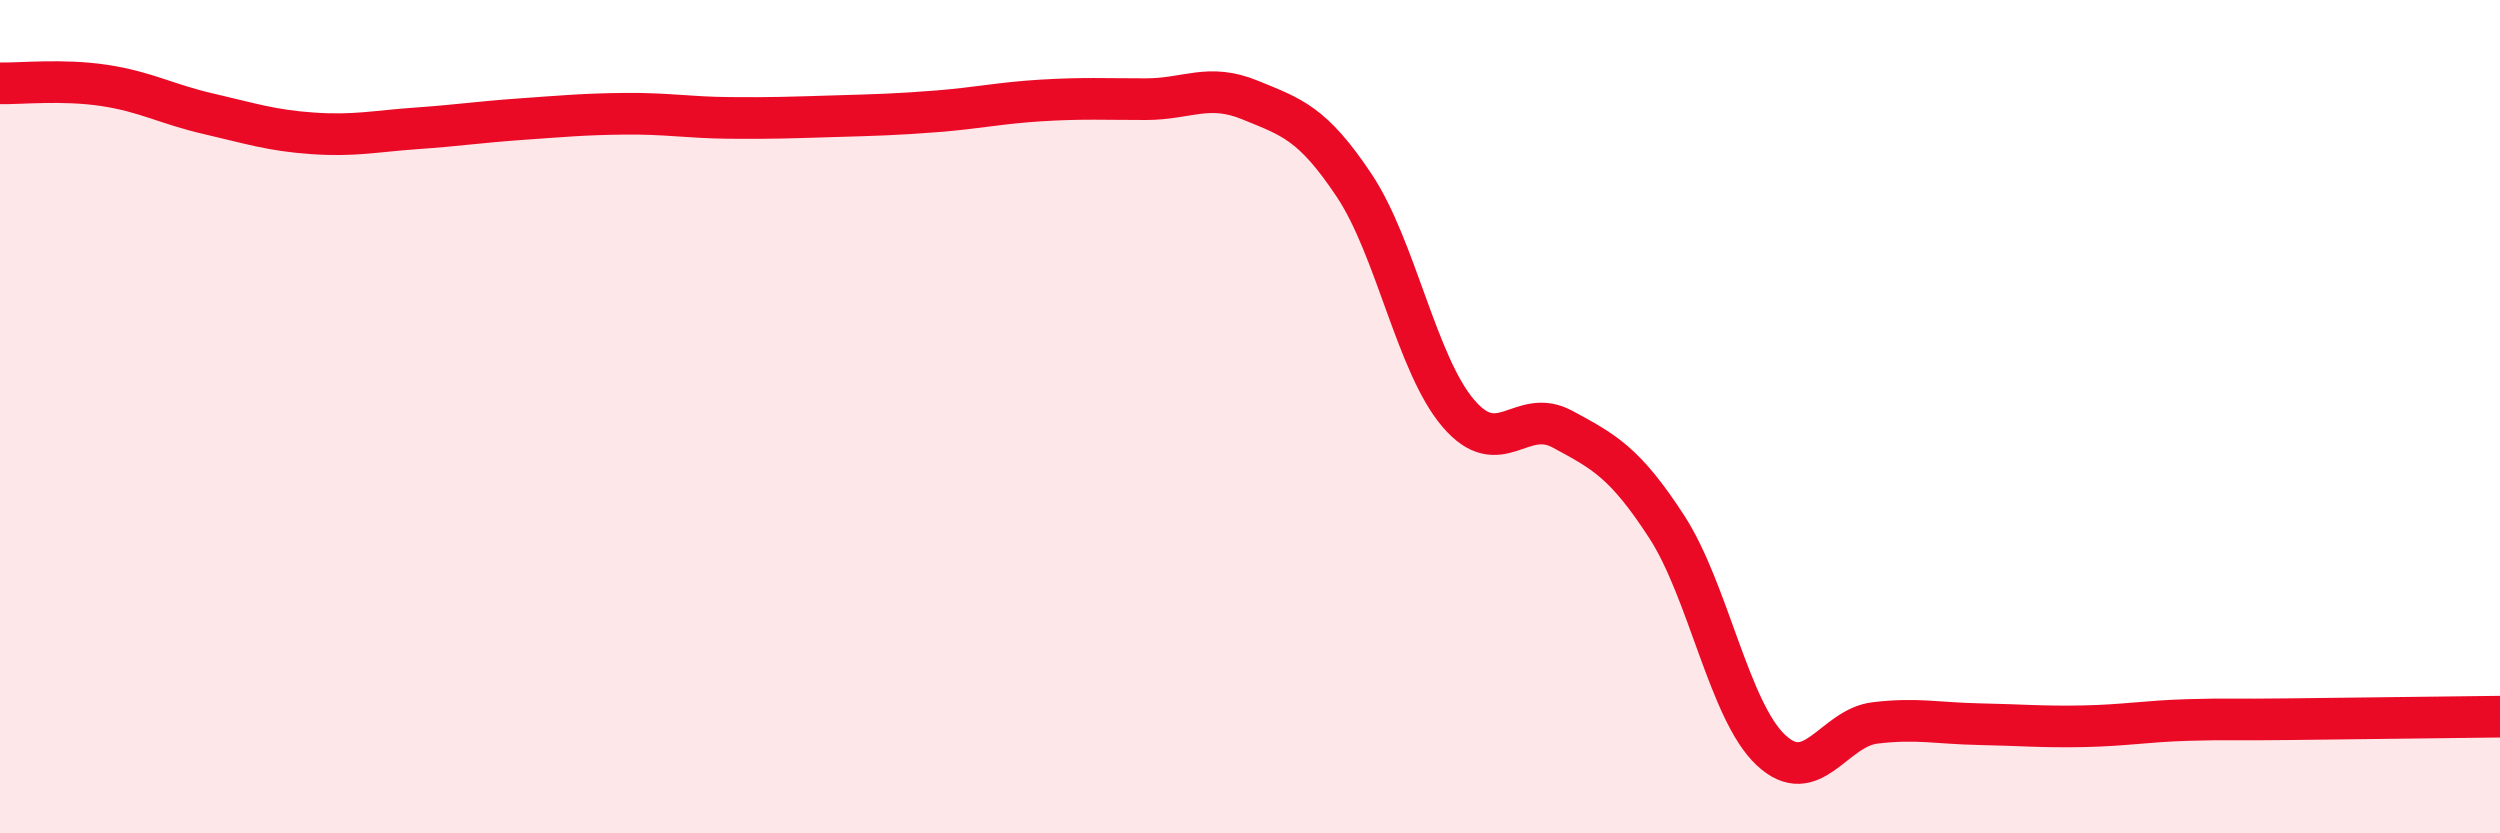 
    <svg width="60" height="20" viewBox="0 0 60 20" xmlns="http://www.w3.org/2000/svg">
      <path
        d="M 0,2 C 0.5,2.01 1.5,1.9 2.5,2.05 C 3.5,2.2 4,2.5 5,2.73 C 6,2.96 6.5,3.13 7.5,3.2 C 8.5,3.27 9,3.15 10,3.08 C 11,3.01 11.5,2.93 12.5,2.86 C 13.5,2.79 14,2.74 15,2.73 C 16,2.72 16.5,2.82 17.5,2.83 C 18.5,2.84 19,2.82 20,2.79 C 21,2.76 21.5,2.75 22.5,2.67 C 23.5,2.59 24,2.47 25,2.41 C 26,2.35 26.5,2.38 27.5,2.38 C 28.5,2.38 29,1.99 30,2.4 C 31,2.81 31.5,2.95 32.5,4.45 C 33.5,5.95 34,8.75 35,9.92 C 36,11.09 36.5,9.76 37.5,10.3 C 38.5,10.84 39,11.1 40,12.64 C 41,14.18 41.5,17.06 42.5,18 C 43.5,18.94 44,17.47 45,17.35 C 46,17.23 46.5,17.36 47.5,17.38 C 48.5,17.4 49,17.45 50,17.43 C 51,17.41 51.5,17.31 52.5,17.28 C 53.5,17.25 53.5,17.28 55,17.26 C 56.5,17.24 59,17.21 60,17.2L60 20L0 20Z"
        fill="#EB0A25"
        opacity="0.1"
        stroke-linecap="round"
        stroke-linejoin="round"
      />
      <path
        d="M 0,2 C 0.5,2.01 1.5,1.9 2.5,2.05 C 3.5,2.2 4,2.5 5,2.73 C 6,2.96 6.5,3.13 7.5,3.2 C 8.5,3.27 9,3.15 10,3.08 C 11,3.01 11.5,2.93 12.5,2.86 C 13.5,2.79 14,2.74 15,2.73 C 16,2.72 16.5,2.82 17.5,2.83 C 18.5,2.84 19,2.82 20,2.79 C 21,2.76 21.5,2.75 22.5,2.67 C 23.5,2.59 24,2.47 25,2.41 C 26,2.35 26.5,2.38 27.5,2.38 C 28.5,2.38 29,1.99 30,2.4 C 31,2.81 31.5,2.95 32.5,4.45 C 33.5,5.95 34,8.75 35,9.92 C 36,11.09 36.5,9.76 37.5,10.3 C 38.5,10.84 39,11.1 40,12.64 C 41,14.18 41.5,17.06 42.5,18 C 43.5,18.94 44,17.47 45,17.35 C 46,17.23 46.5,17.36 47.5,17.38 C 48.5,17.4 49,17.45 50,17.43 C 51,17.41 51.5,17.31 52.5,17.28 C 53.5,17.25 53.5,17.28 55,17.26 C 56.5,17.24 59,17.21 60,17.2"
        stroke="#EB0A25"
        stroke-width="1"
        fill="none"
        stroke-linecap="round"
        stroke-linejoin="round"
      />
    </svg>
  